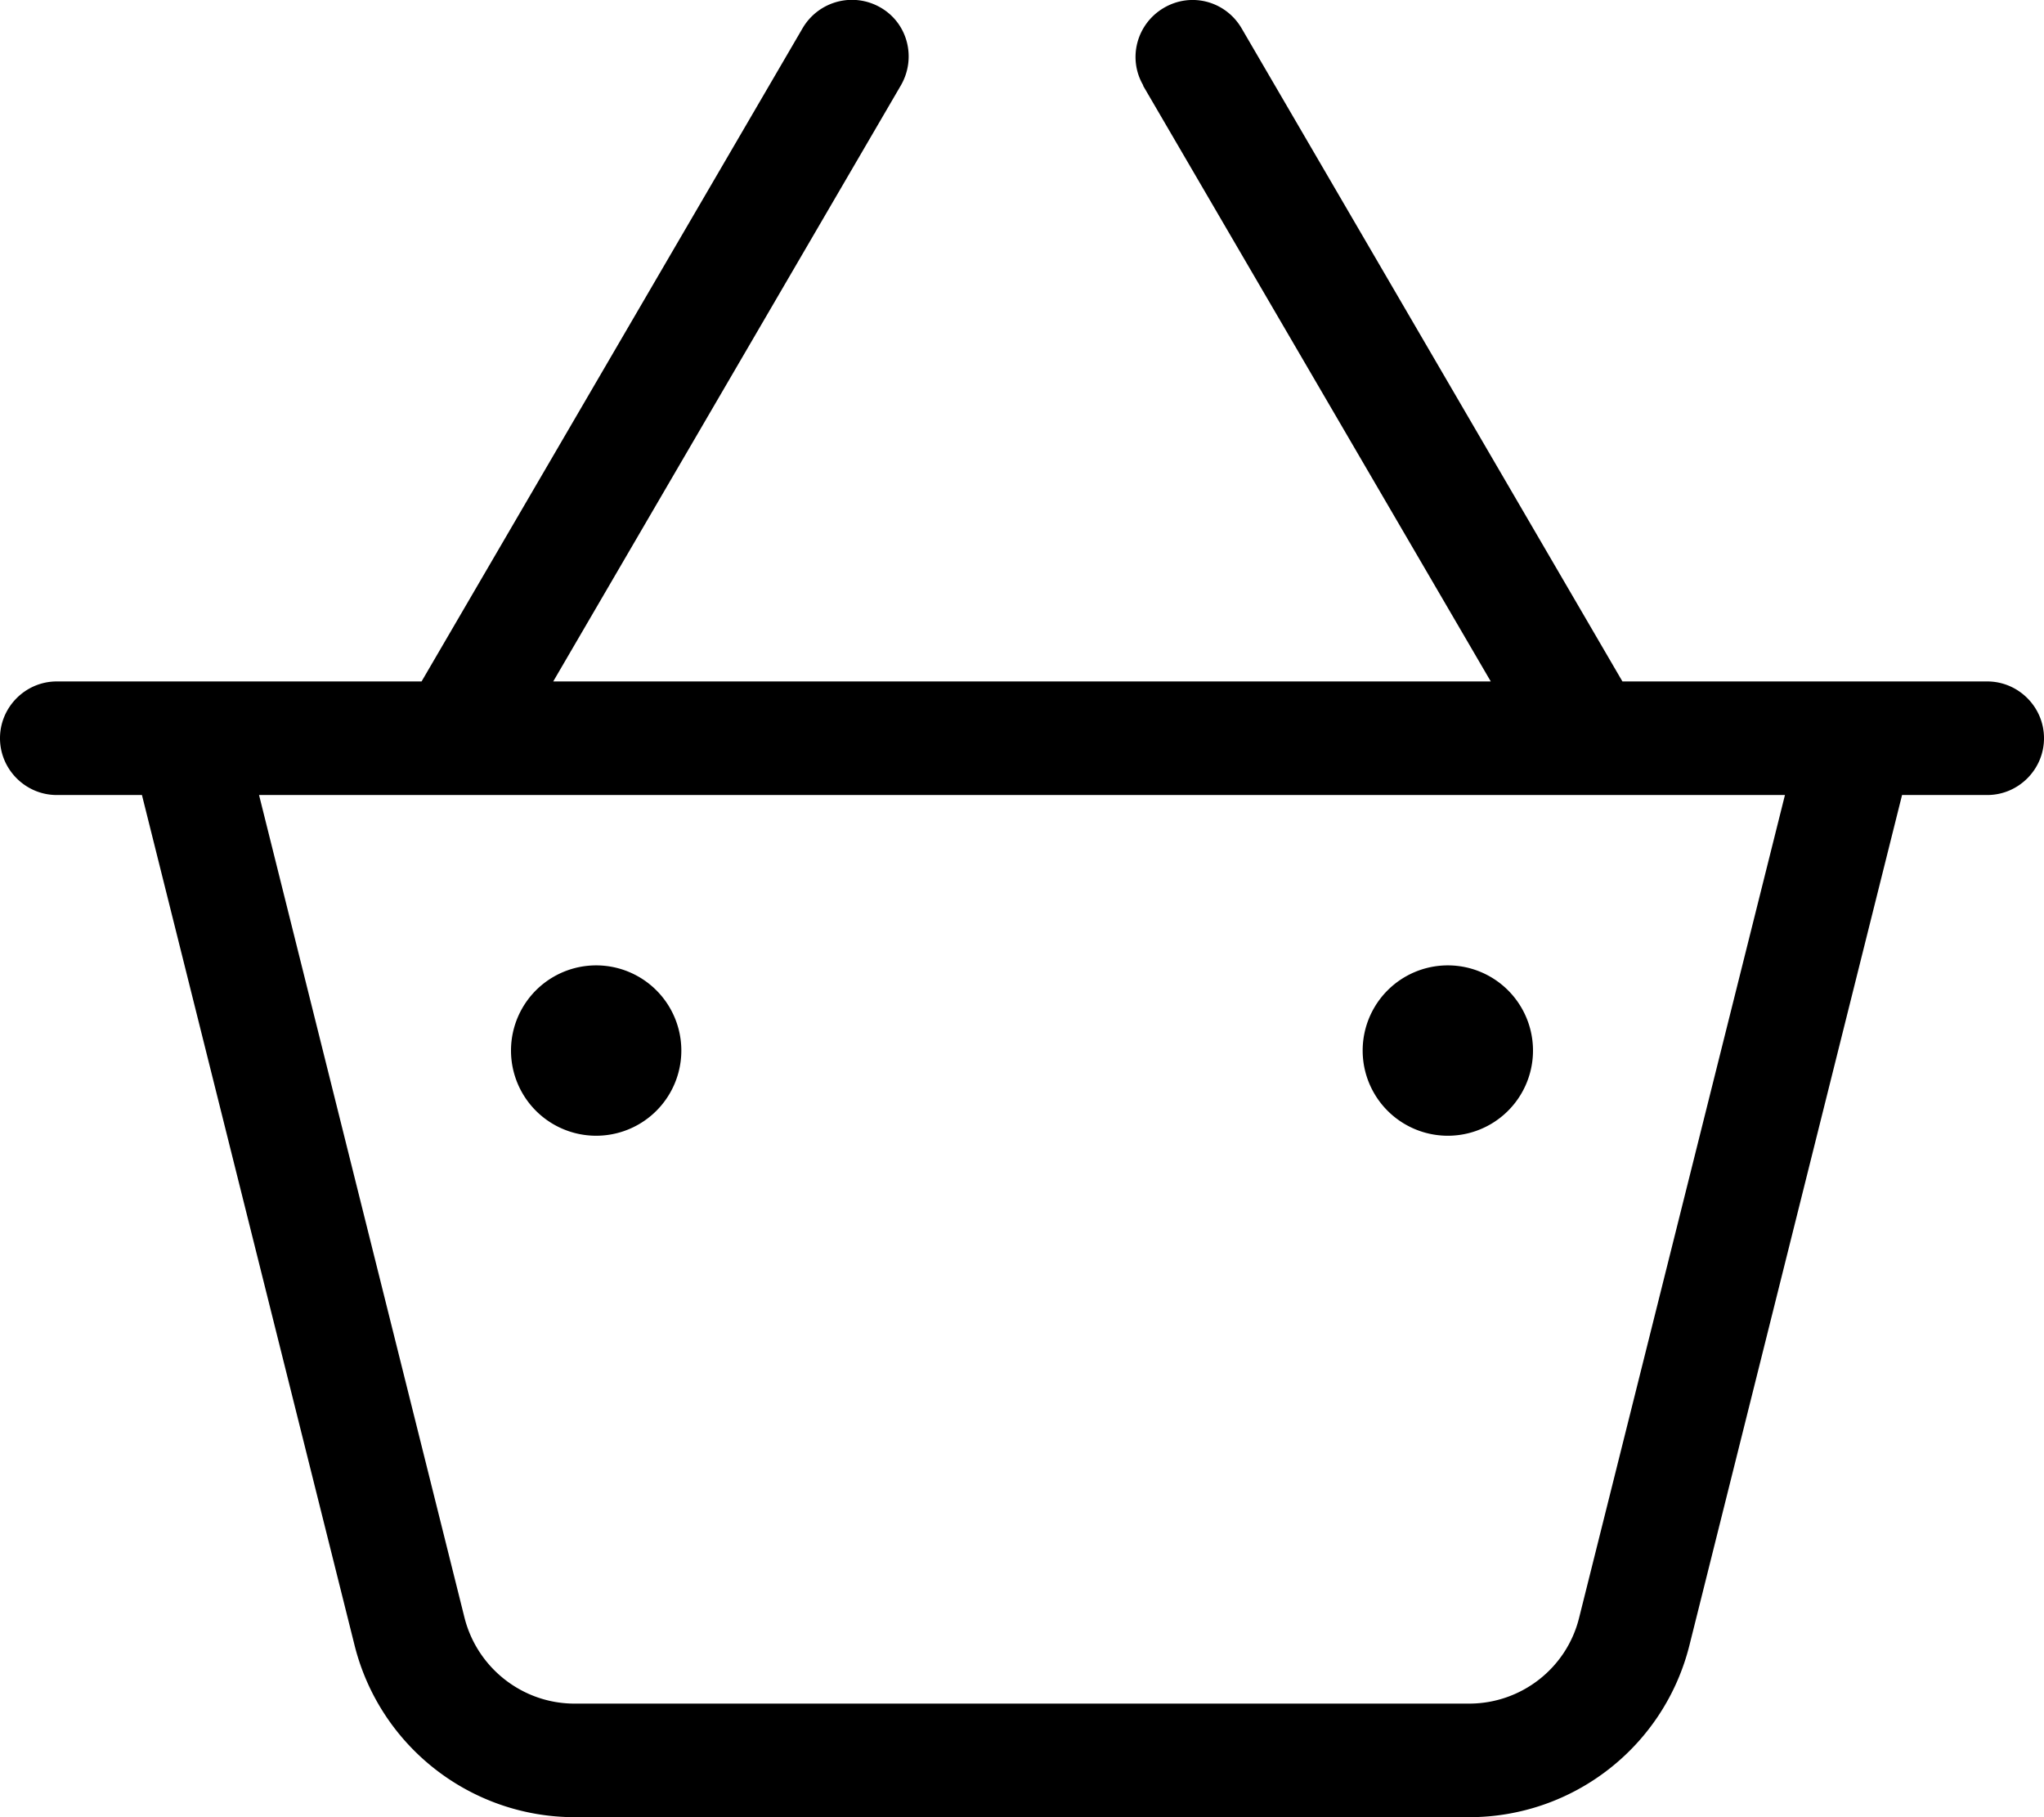 <svg xmlns="http://www.w3.org/2000/svg" viewBox="0 0 576 512"><!--! Font Awesome Pro 6.5.2 by @fontawesome - https://fontawesome.com License - https://fontawesome.com/license (Commercial License) Copyright 2024 Fonticons, Inc. --><path d="M322.2 24.1c-4.5-7.6-1.9-17.4 5.8-21.9s17.4-1.9 21.9 5.8L457.2 192H511h33 16c8.8 0 16 7.2 16 16s-7.2 16-16 16H536L476.1 463.5C469 492 443.4 512 414 512H162c-29.4 0-55-20-62.1-48.5L40 224H16c-8.8 0-16-7.2-16-16s7.2-16 16-16H32 65h53.8L226.2 7.9c4.5-7.6 14.2-10.2 21.9-5.8s10.2 14.2 5.8 21.9L155.9 192H420.1l-98-167.9zM503 224H73l57.9 231.8c3.6 14.2 16.4 24.2 31 24.2H414c14.7 0 27.5-10 31-24.2L503 224zM144 296a24 24 0 1 1 48 0 24 24 0 1 1 -48 0zm264-24a24 24 0 1 1 0 48 24 24 0 1 1 0-48z"/></svg>